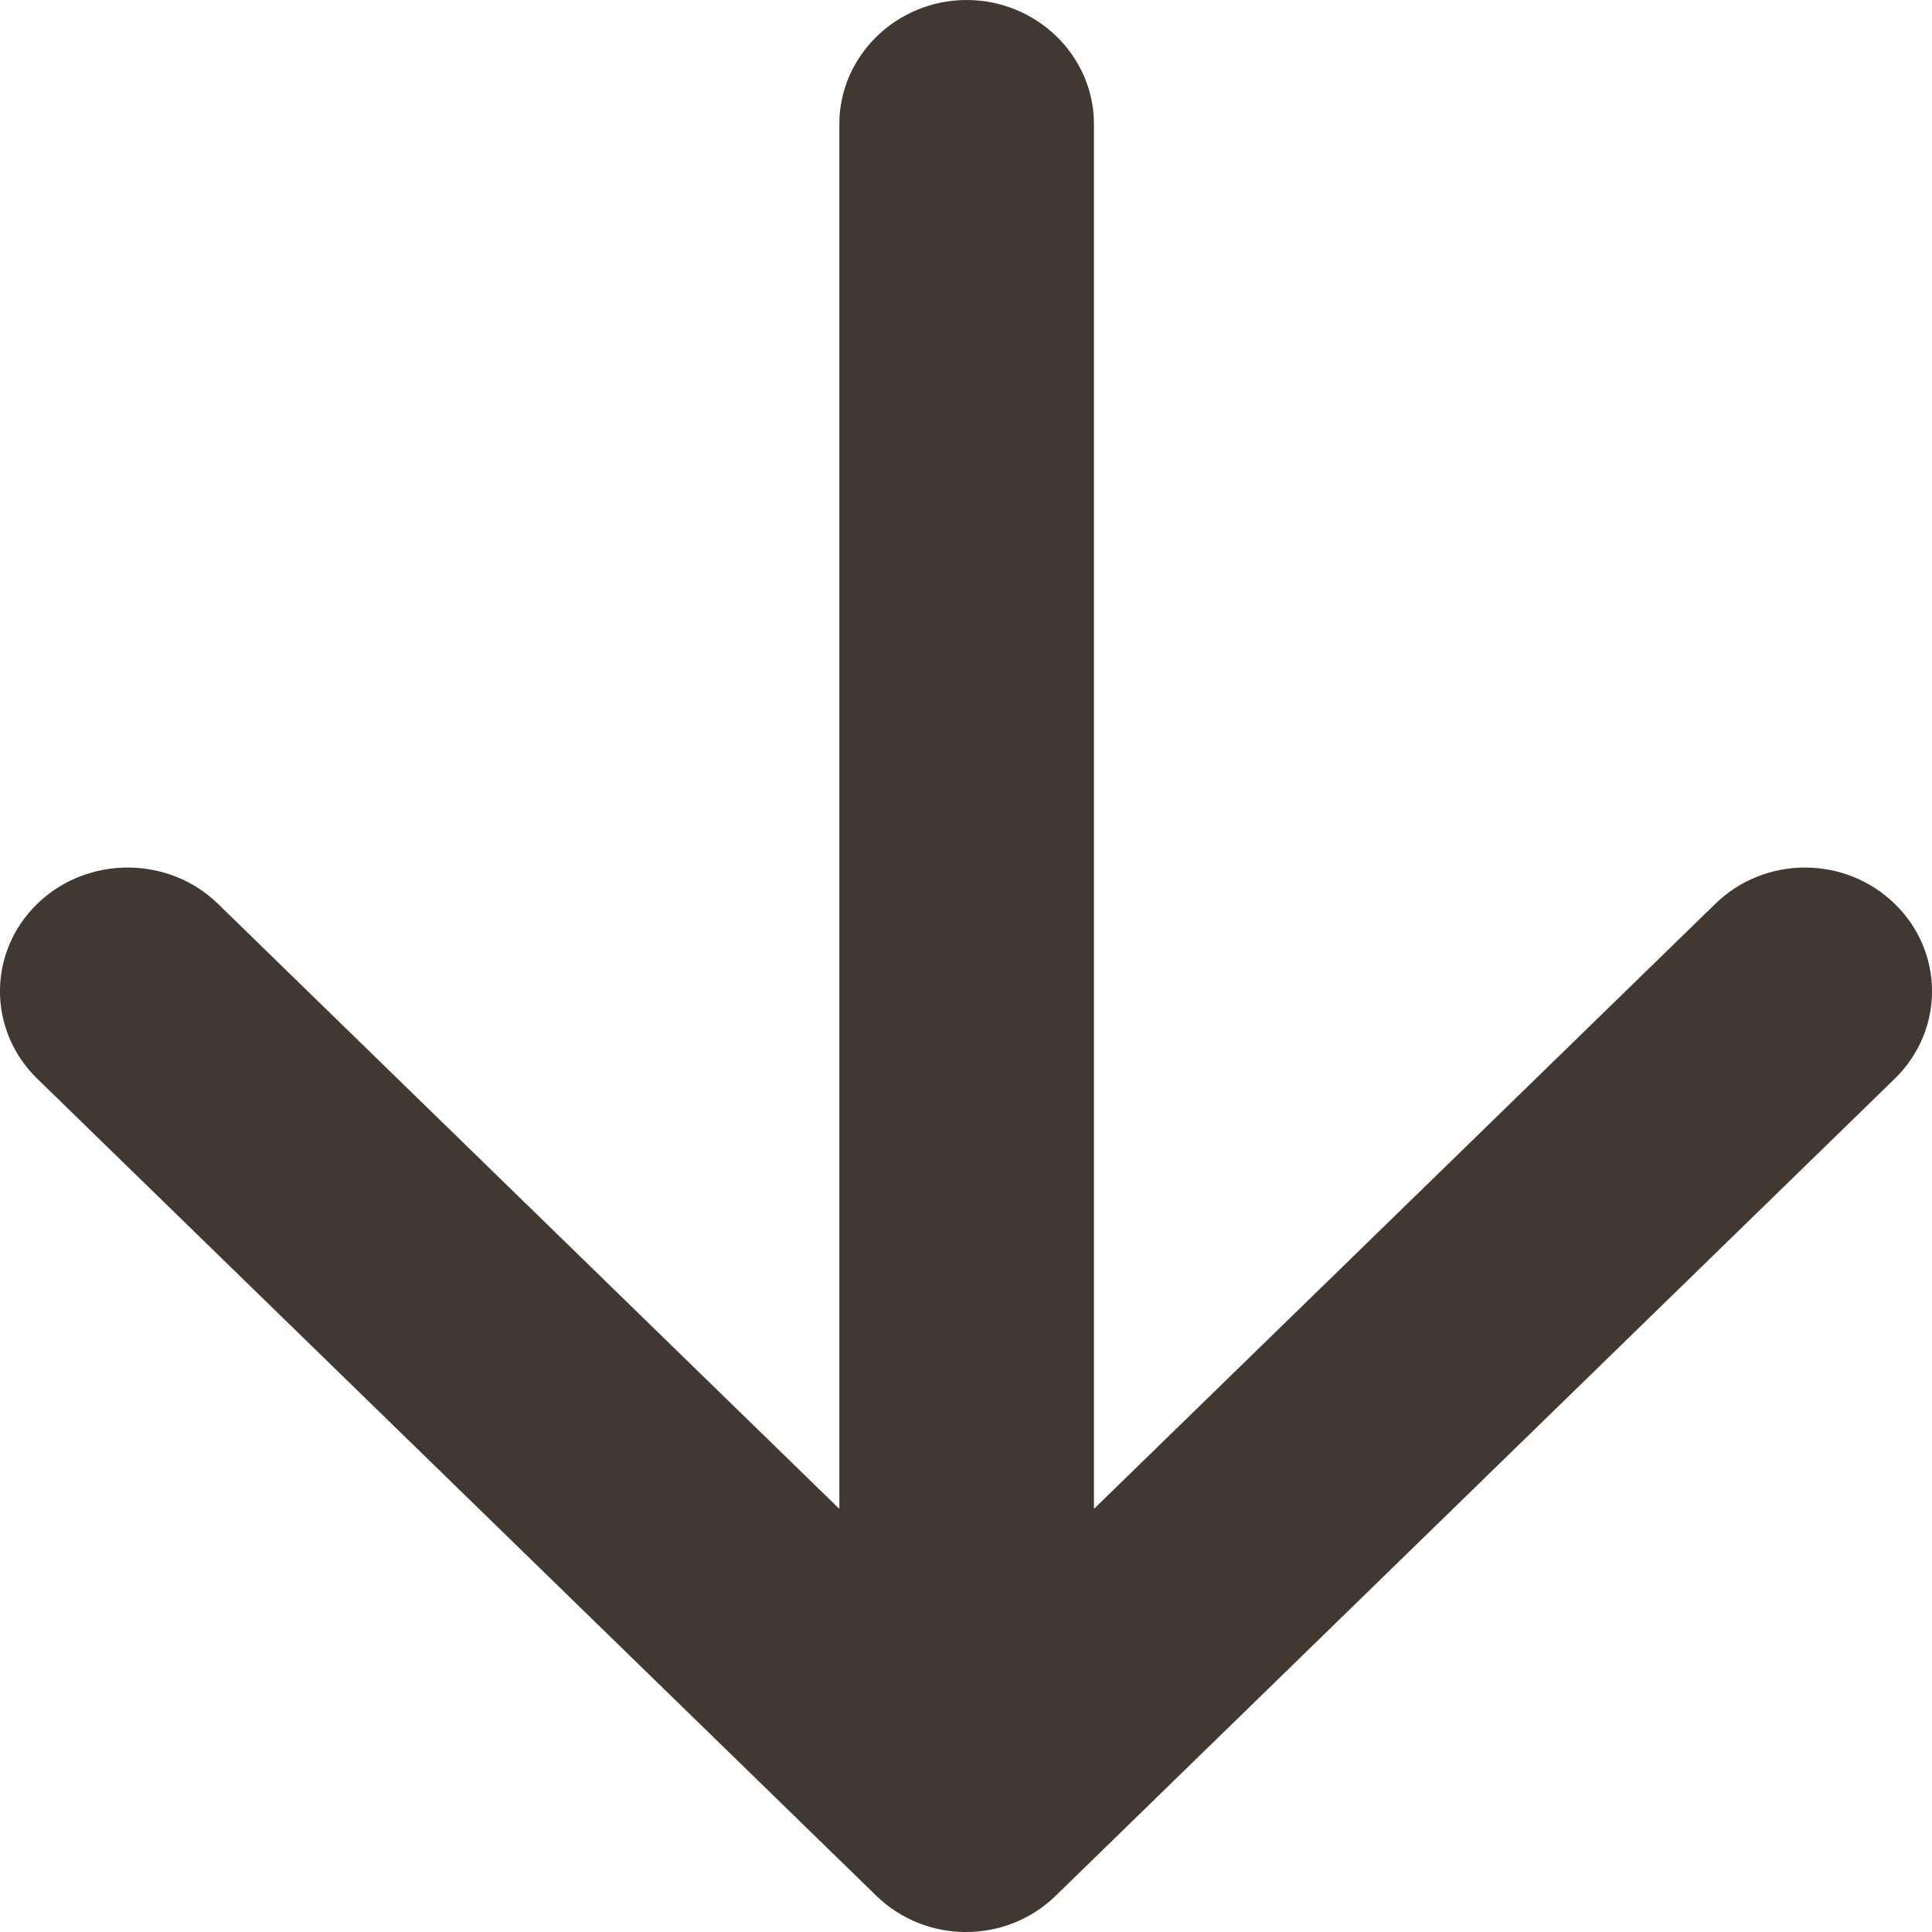<svg width="18" height="18" viewBox="0 0 18 18" fill="none" xmlns="http://www.w3.org/2000/svg">
<path d="M7.82 1.155V14.058L2.031 8.421C1.569 7.97 0.81 7.97 0.347 8.421C-0.116 8.871 -0.116 9.599 0.347 10.05L8.164 17.662C8.626 18.113 9.374 18.113 9.836 17.662L17.653 10.05C18.116 9.599 18.116 8.871 17.653 8.421C17.19 7.97 16.443 7.97 15.981 8.421L10.192 14.058V1.155C10.192 0.52 9.658 0 9.006 0C8.354 0 7.82 0.52 7.82 1.155Z" fill="#413831"/>
</svg>
